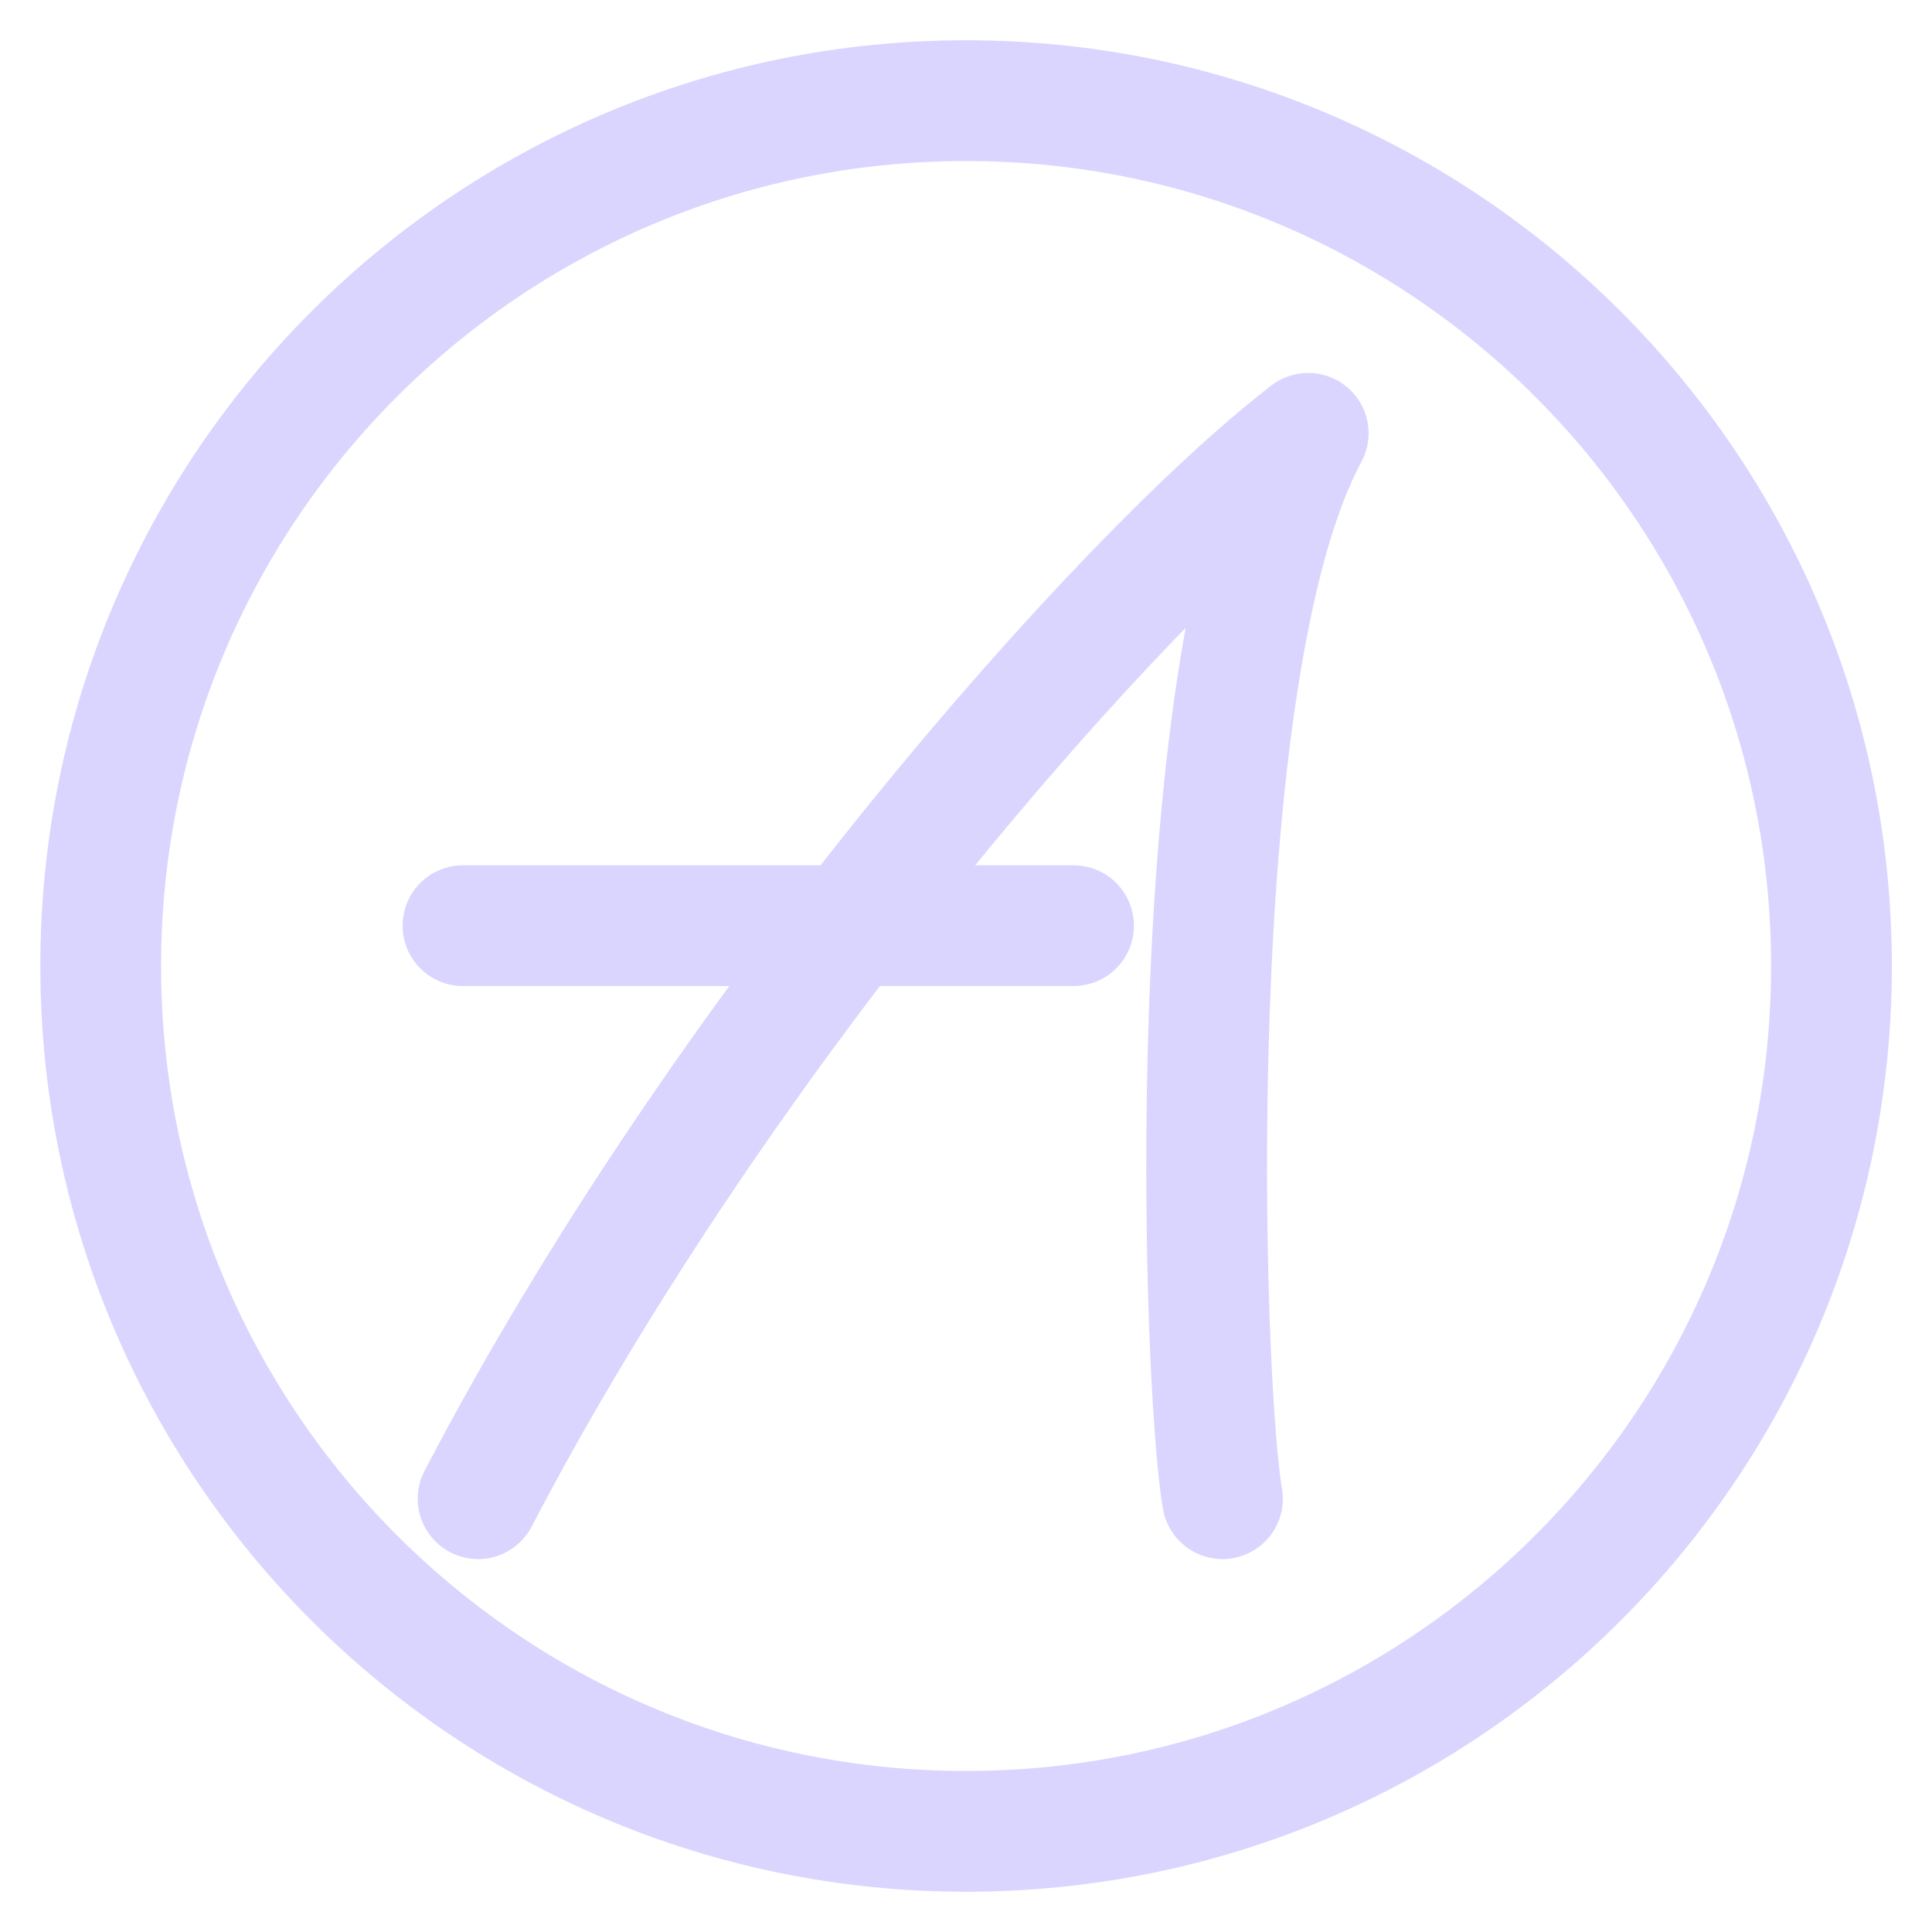 <svg width="32" height="32" viewBox="0 0 32 32" fill="none" xmlns="http://www.w3.org/2000/svg">
<g clip-path="url(#clip0_816_1331)">
<path d="M16.001 30.333C23.917 30.333 30.335 23.916 30.335 16C30.335 8.084 23.917 1.667 16.001 1.667C8.085 1.667 1.668 8.084 1.668 16C1.668 23.916 8.085 30.333 16.001 30.333Z" stroke="#D9D5FF" stroke-width="2" stroke-linecap="round" stroke-linejoin="round"/>
<path d="M7.919 24.823C11.954 17.085 18.523 9.599 21.668 7.177C19.525 11.129 19.915 22.93 20.248 24.823M17.781 15.332H7.668" stroke="#D9D5FF" stroke-width="2" stroke-linecap="round" stroke-linejoin="round"/>
</g>
<defs>
<clipPath id="clip0_816_1331">
<rect width="32" height="32" fill="white"/>
</clipPath>
</defs>
</svg>
